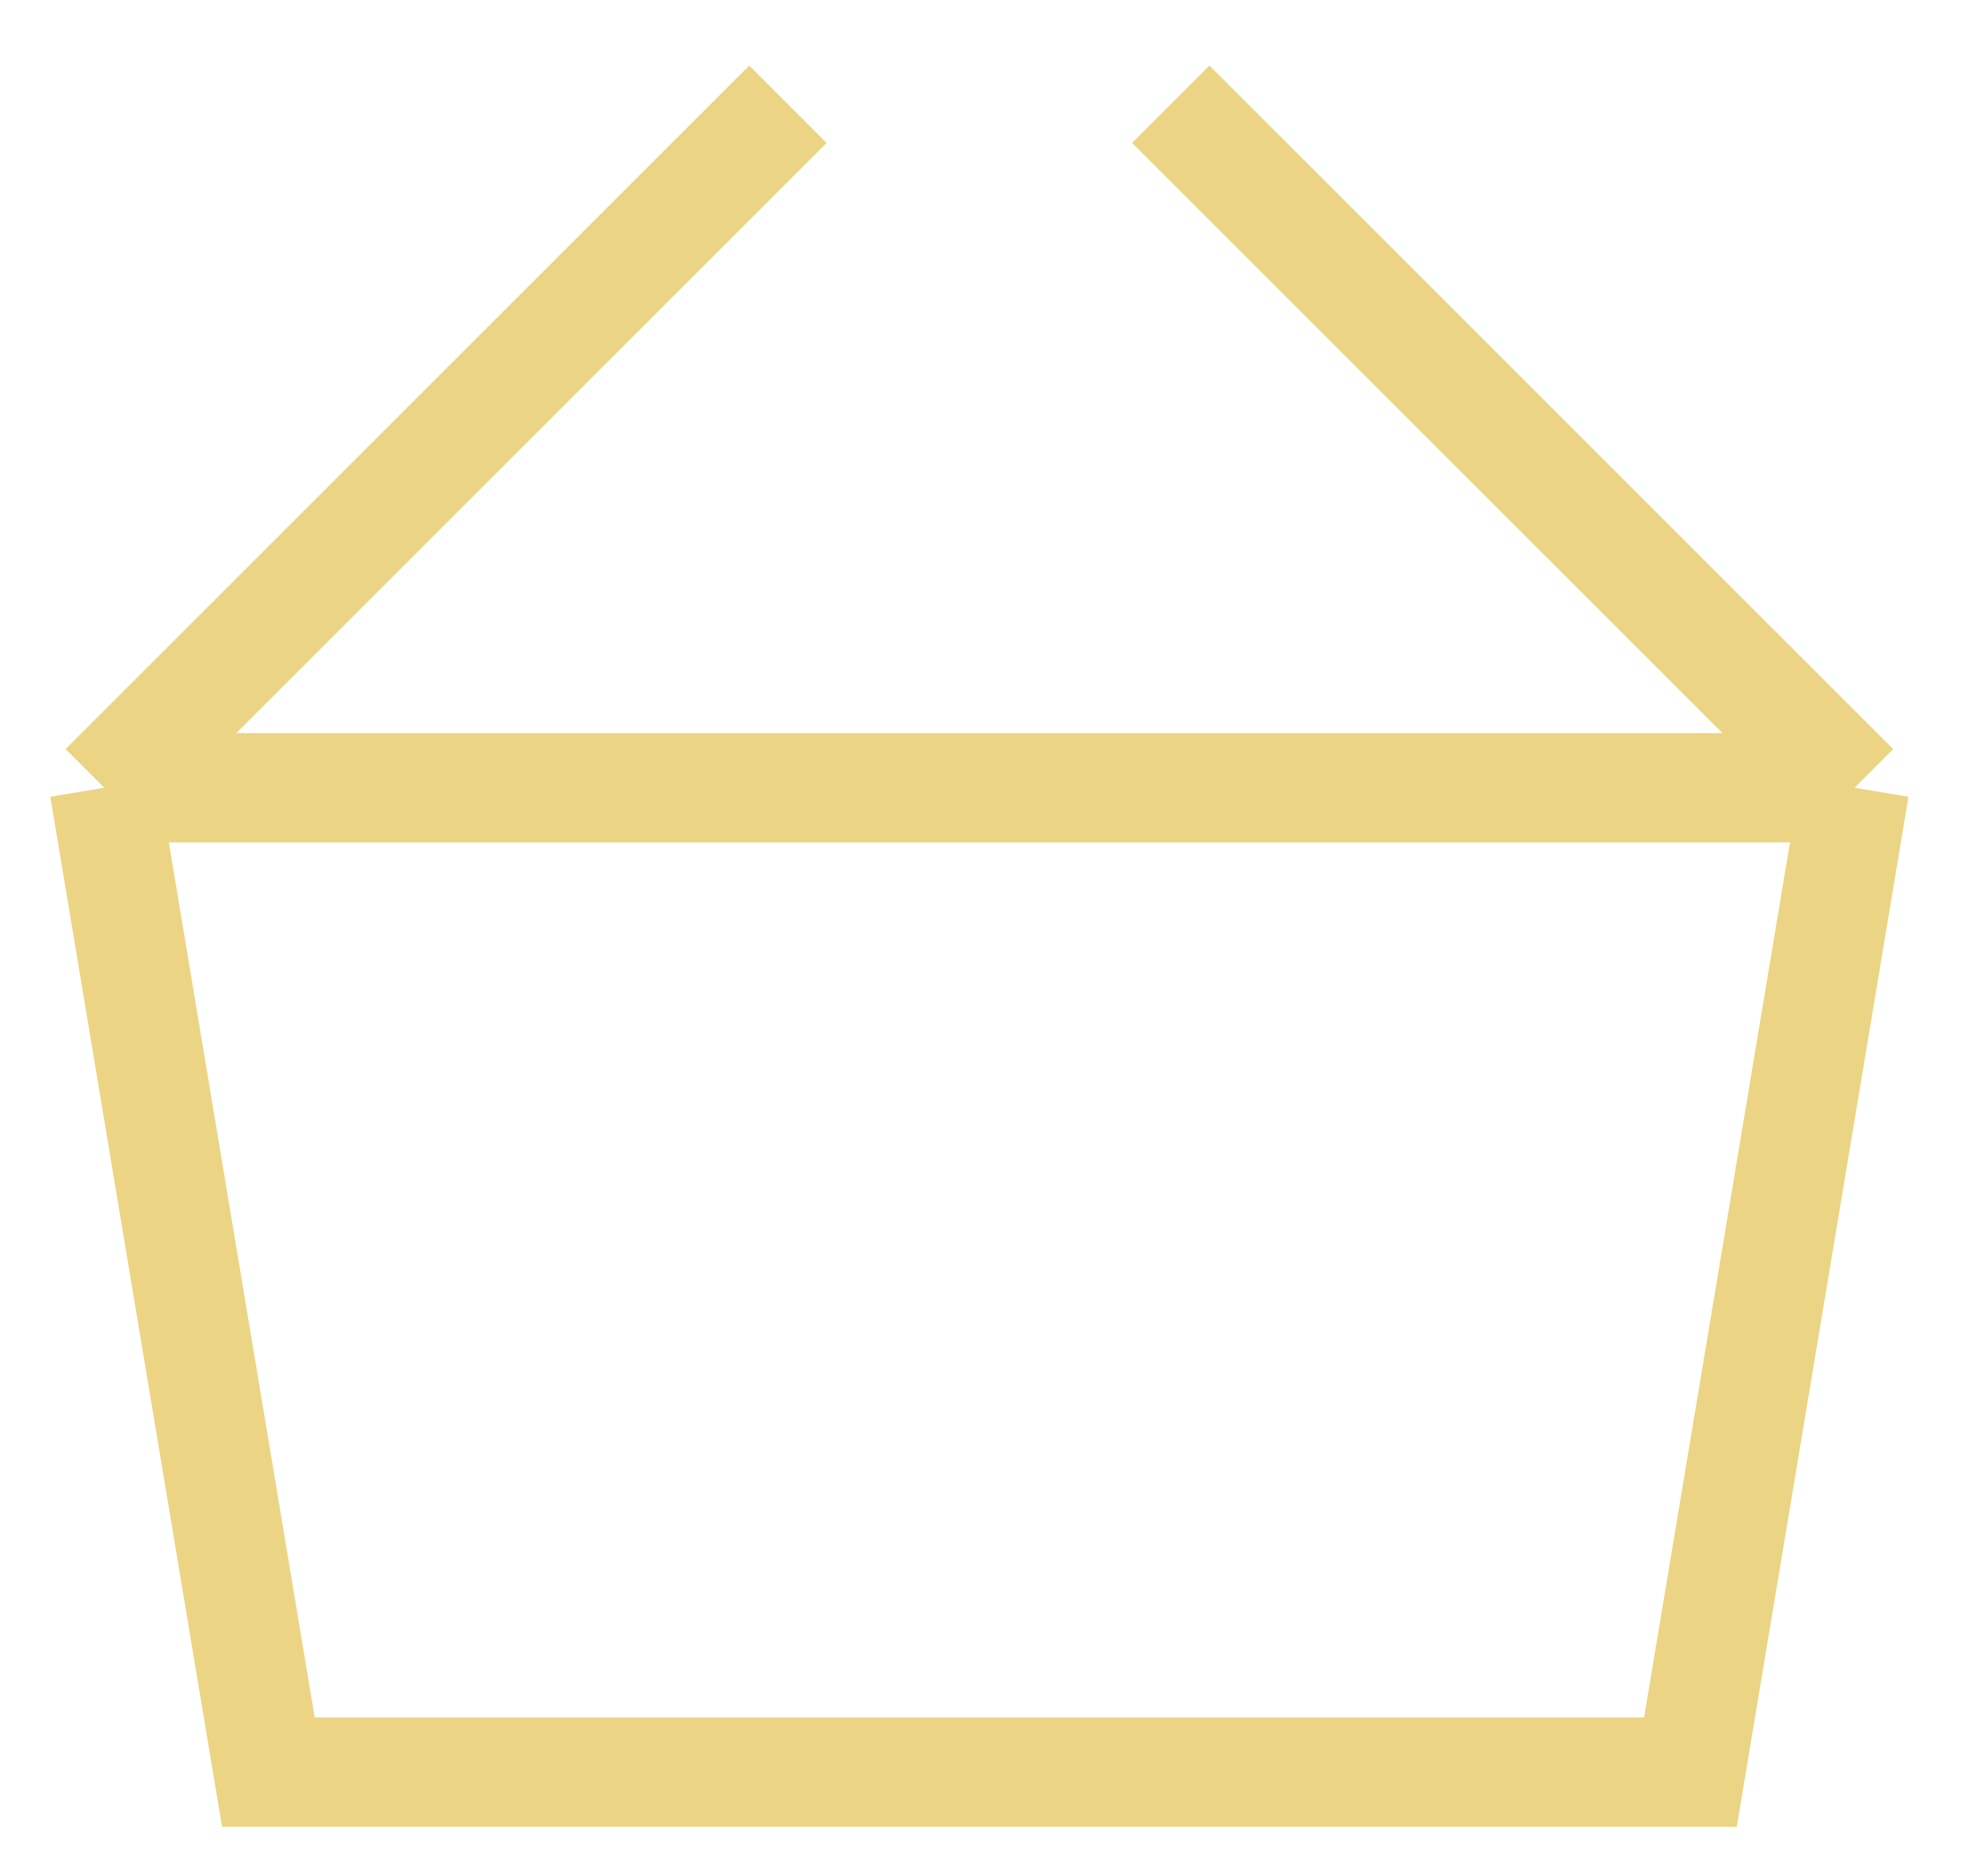 <?xml version="1.0" encoding="UTF-8"?> <svg xmlns="http://www.w3.org/2000/svg" width="19" height="18" viewBox="0 0 19 18" fill="none"><path d="M1 7.557L2.574 17H16.213L17.787 7.557M1 7.557H17.787M1 7.557L7.557 1M17.787 7.557L11.229 1" stroke="#EBD484" stroke-width="1.049"></path></svg> 